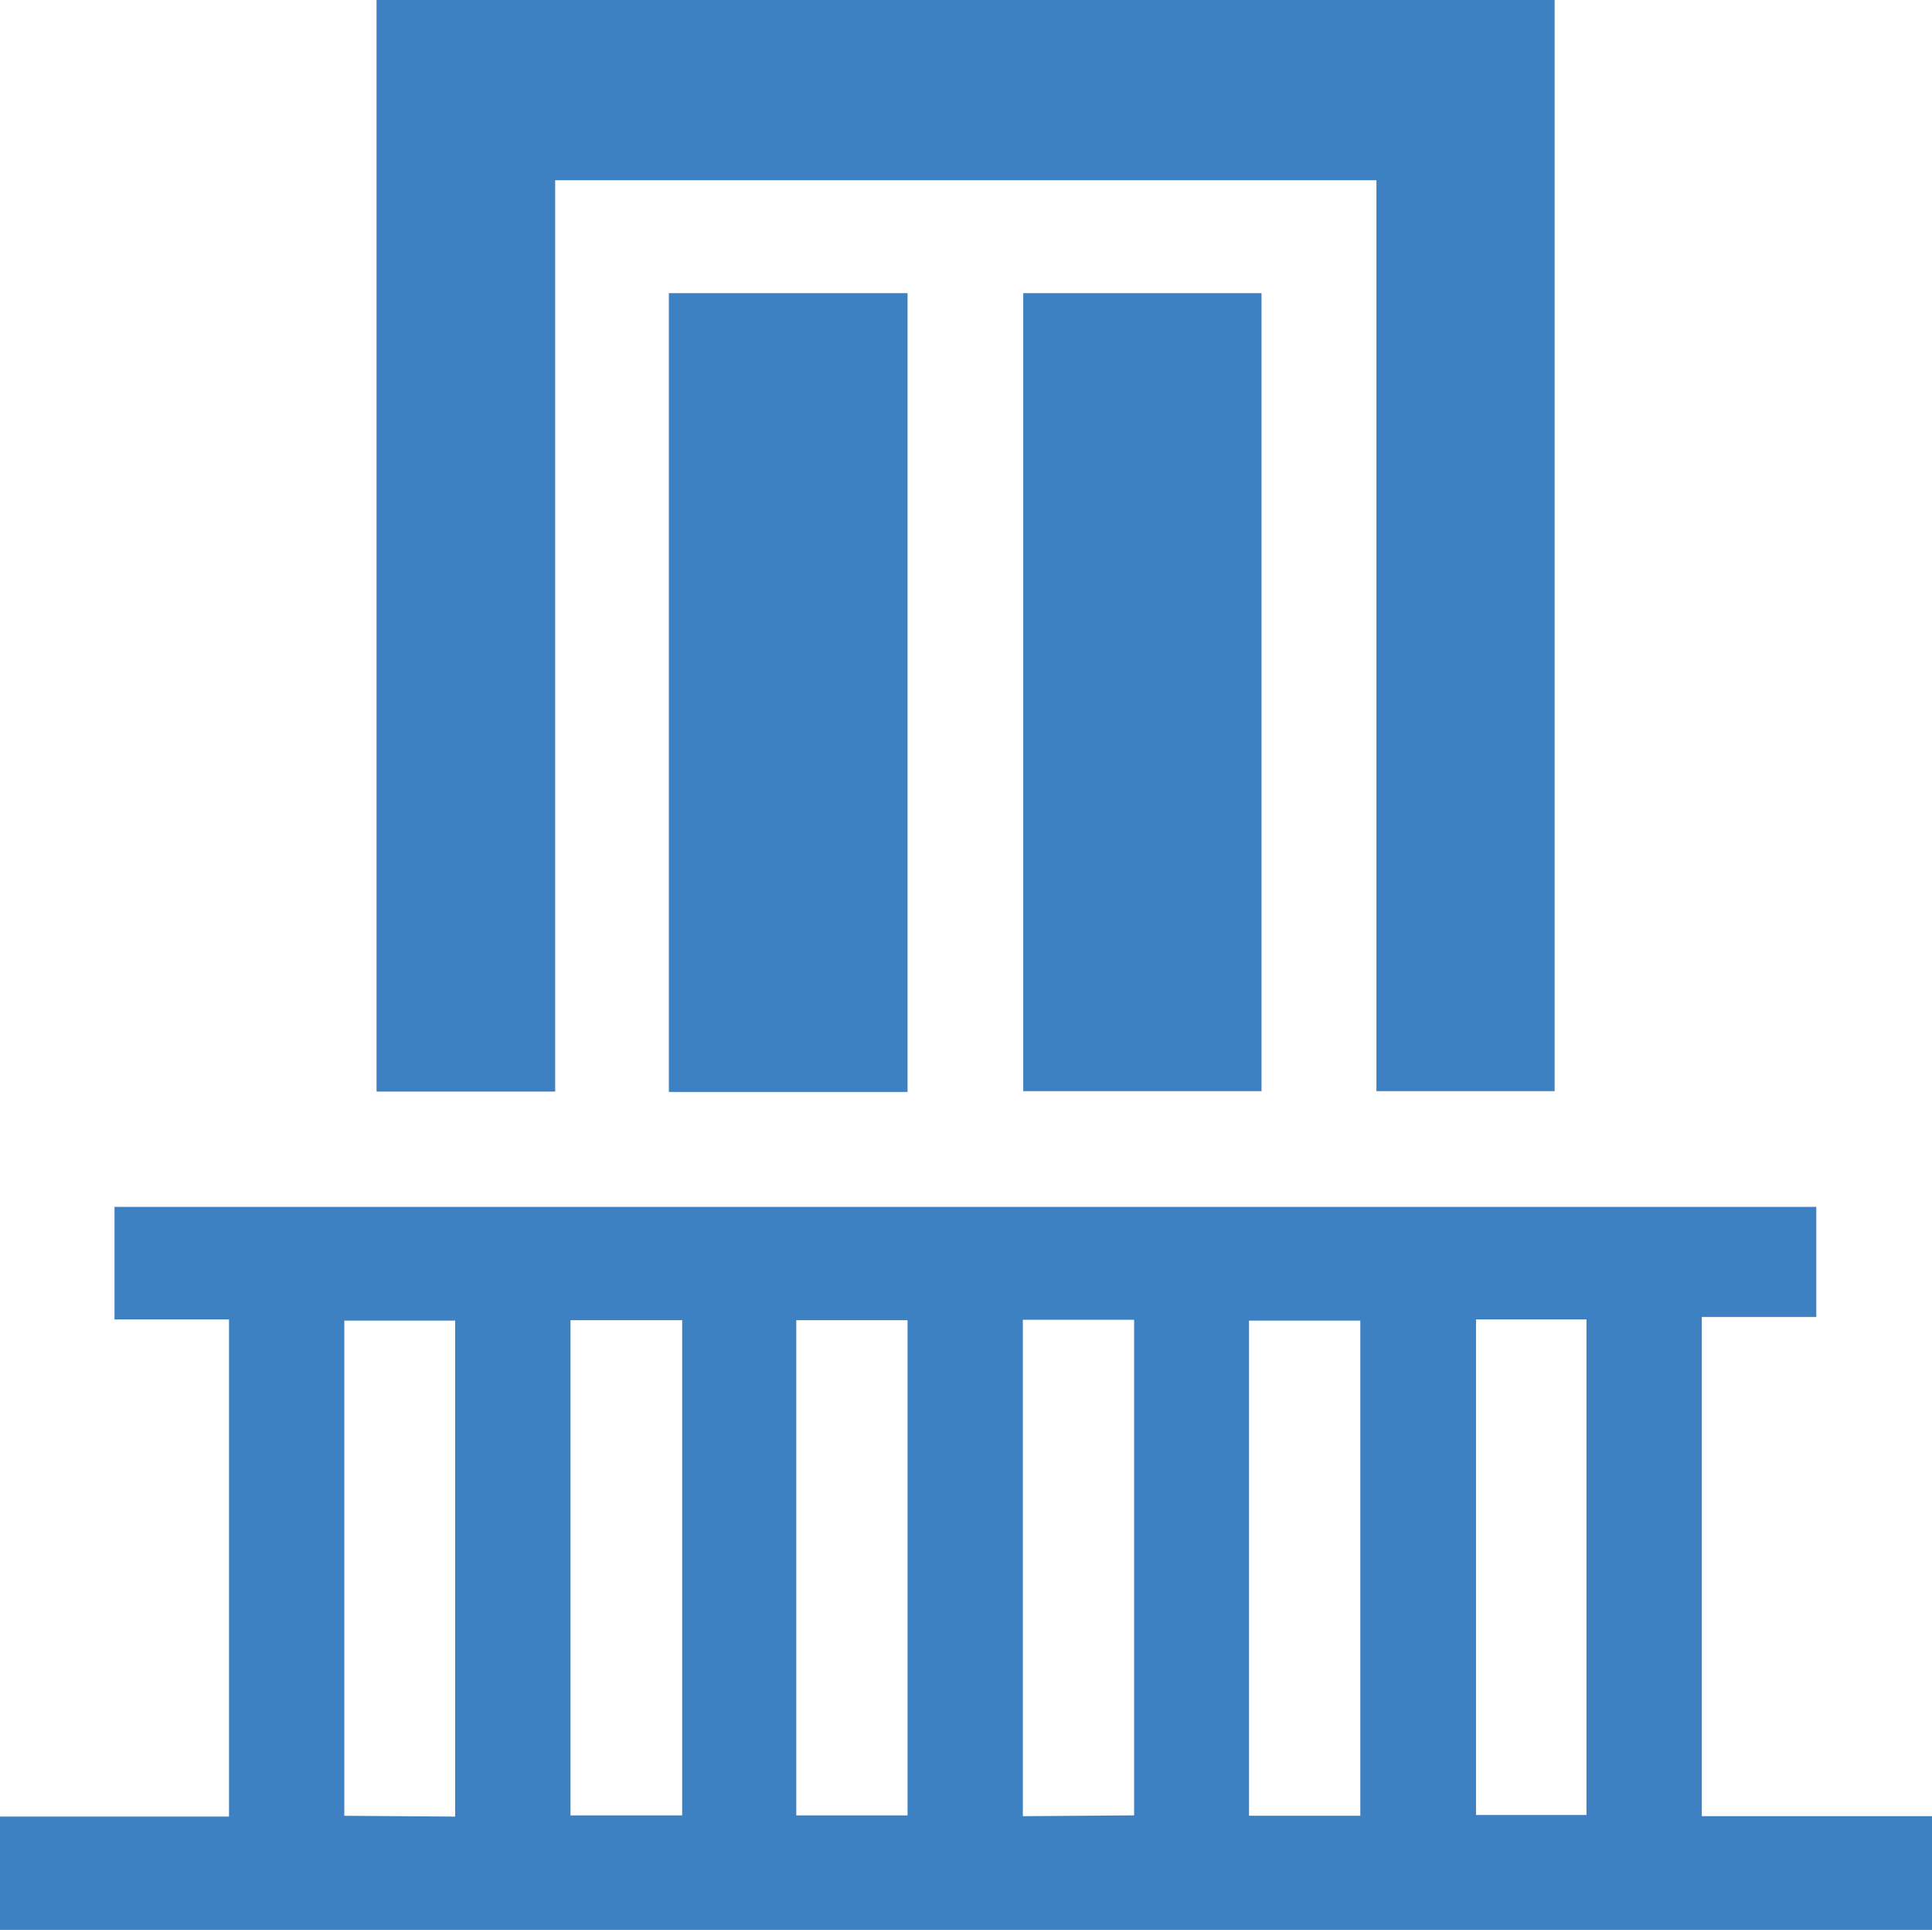 <?xml version="1.0" encoding="UTF-8"?>
<svg id="Layer_2" data-name="Layer 2" xmlns="http://www.w3.org/2000/svg" viewBox="0 0 47.92 47.86">
  <defs>
    <style>
      .cls-1 {
        fill: #3e81c3;
      }
    </style>
  </defs>
  <g id="Layer_1-2" data-name="Layer 1">
    <g id="balkon">
      <path class="cls-1" d="M0,45.05h5.68v-12.33h-2.84v-2.79h42.21v2.73h-2.84v12.38h5.71v2.82H0v-2.81ZM11.29,45.05v-12.3h-2.75v12.28l2.75.02ZM16.92,32.74h-2.77v12.28h2.77v-12.28ZM19.76,45.02h2.75v-12.28h-2.76v12.28ZM28.13,45.02v-12.29h-2.76v12.31l2.76-.02ZM33.74,45.02v-12.27h-2.76v12.28h2.76ZM36.61,32.71v12.3h2.74v-12.29h-2.74Z"/>
      <path class="cls-1" d="M9.34,0h29.22v27.06h-4.42V4.47H13.77v22.6h-4.43V0Z"/>
      <path class="cls-1" d="M16.59,7.27h5.92v19.81h-5.92V7.27Z"/>
      <path class="cls-1" d="M25.38,7.27h5.91v19.79h-5.91V7.27Z"/>
    </g>
  </g>
</svg>